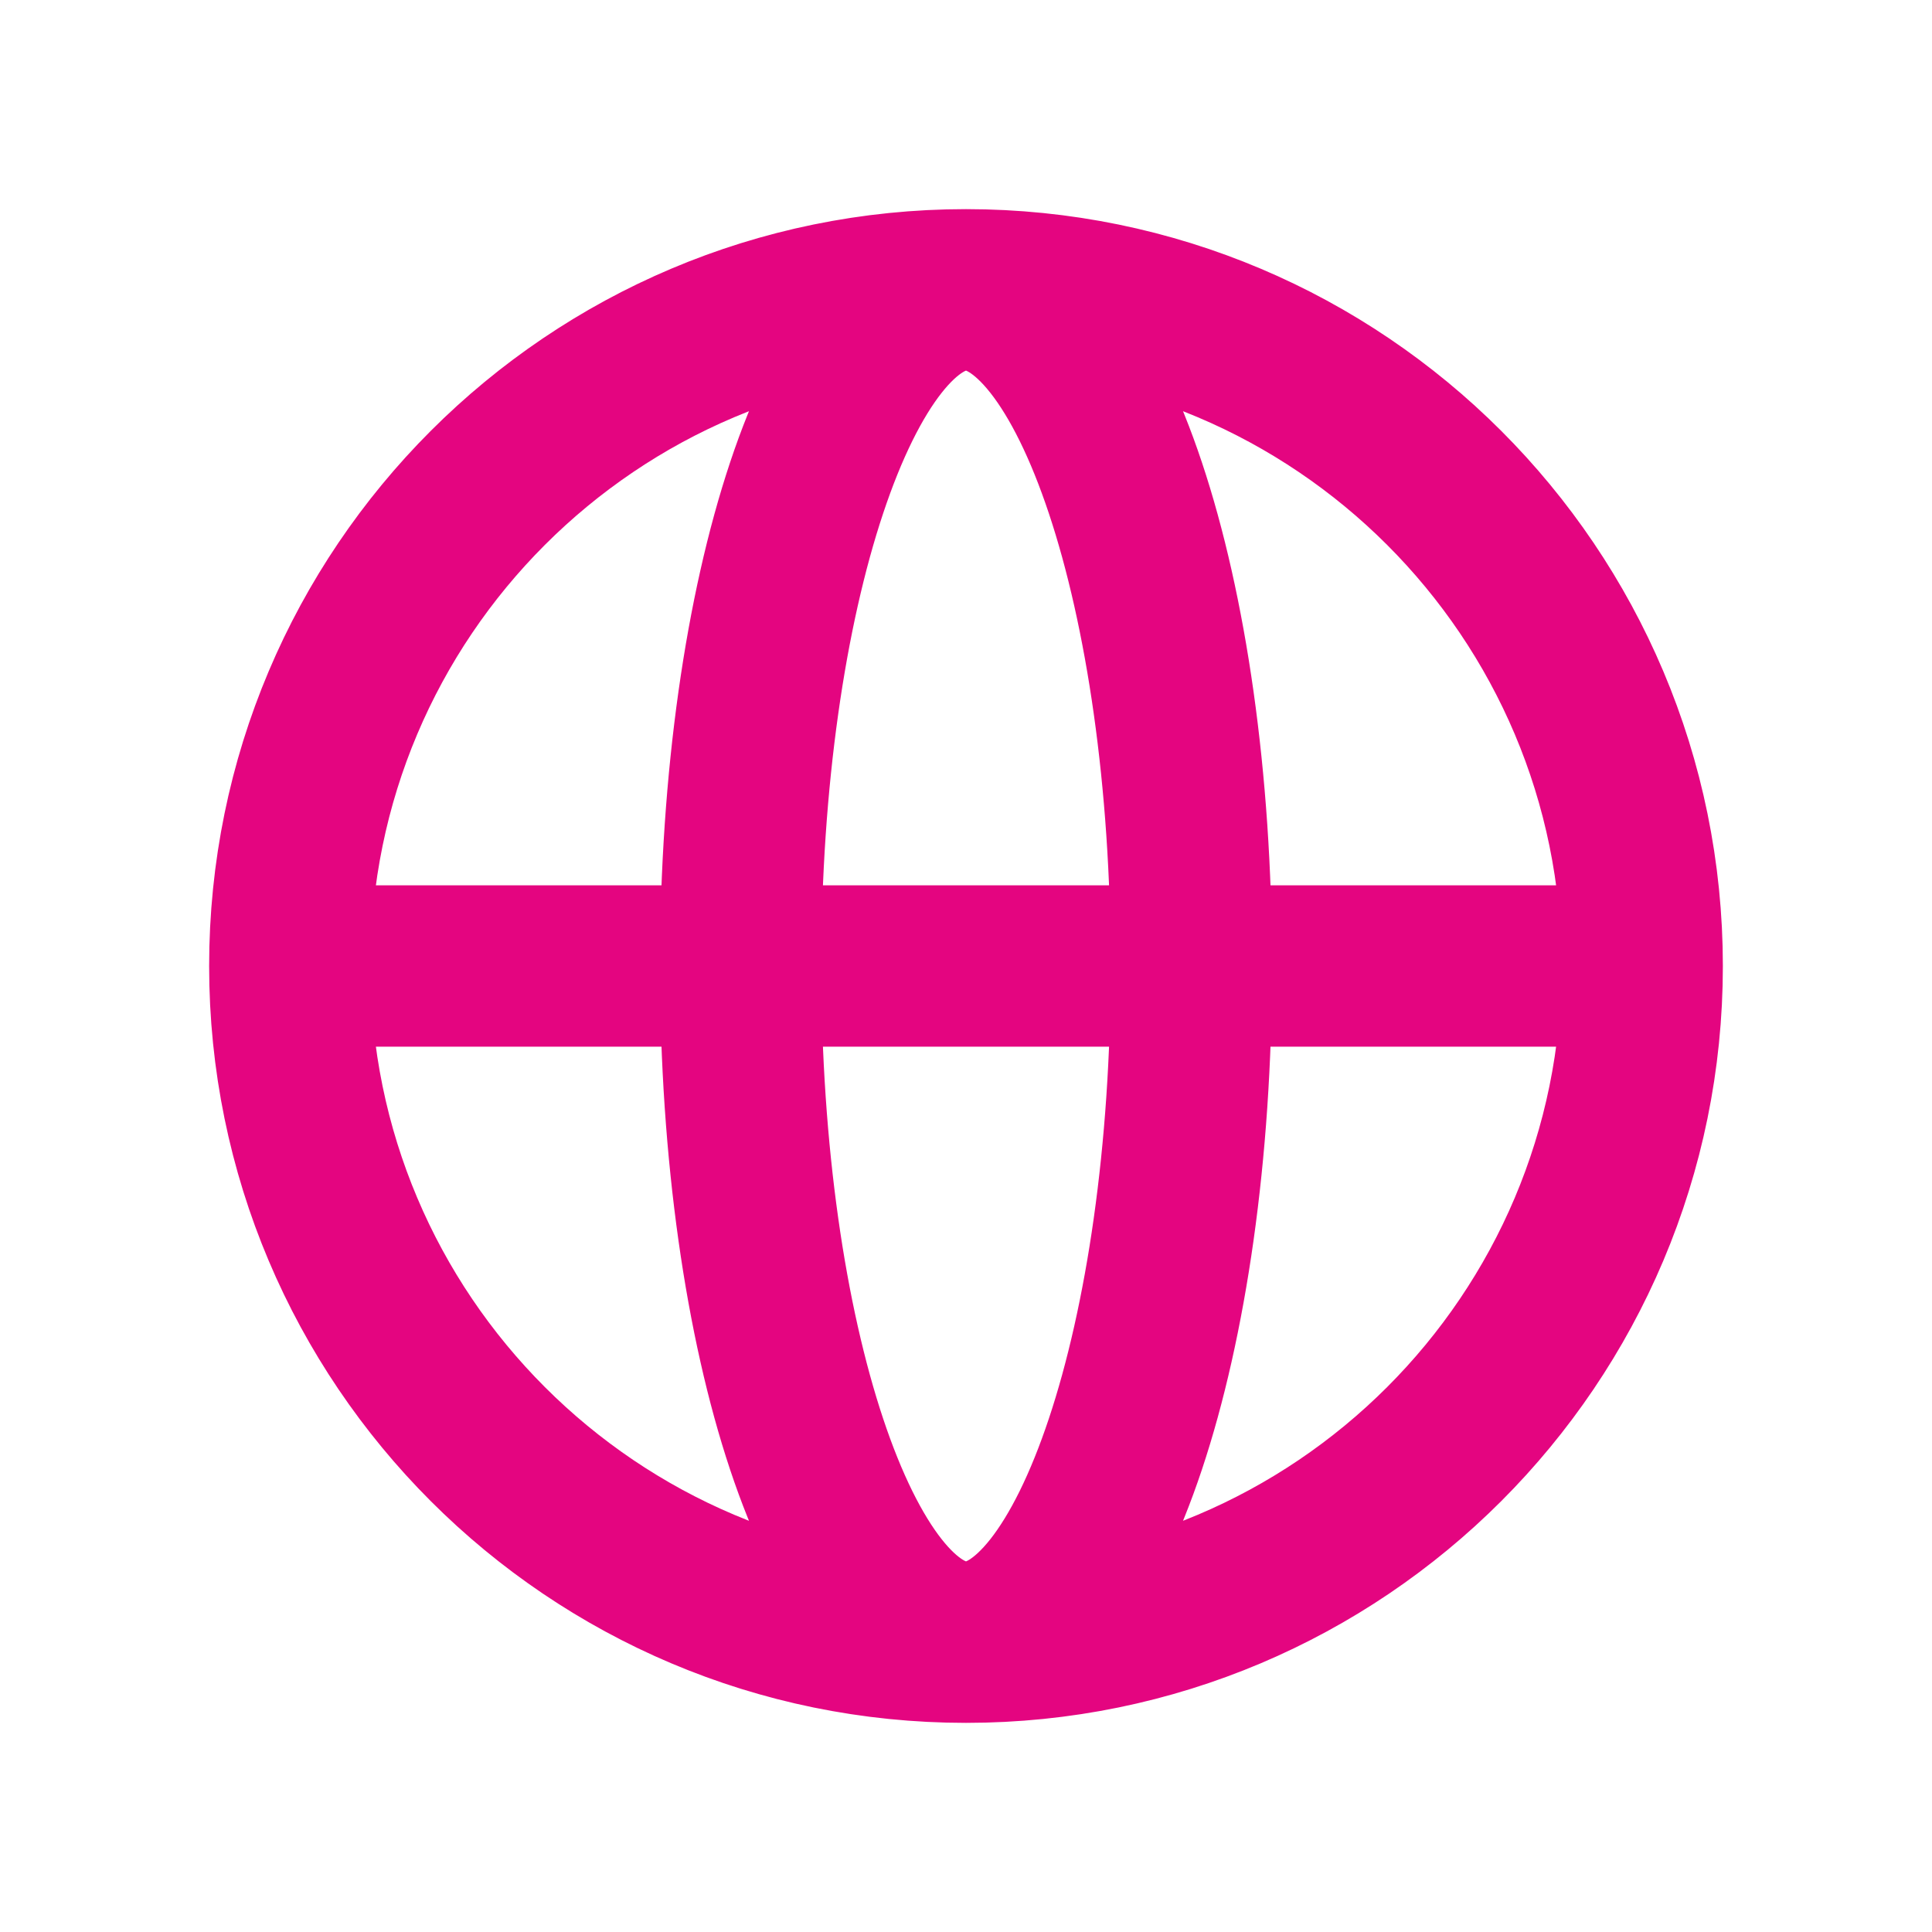 <svg width="20" height="20" viewBox="0 0 20 20" fill="none" xmlns="http://www.w3.org/2000/svg">
<path d="M17 10C17 13.866 13.866 17 10 17M17 10C17 6.134 13.866 3 10 3M17 10H3M10 17C6.134 17 3 13.866 3 10M10 17C11.289 17 12.333 13.866 12.333 10C12.333 6.134 11.289 3 10 3M10 17C8.711 17 7.667 13.866 7.667 10C7.667 6.134 8.711 3 10 3M3 10C3 6.134 6.134 3 10 3" stroke="#E40580" stroke-width="1.67" stroke-linecap="round" stroke-linejoin="round"/>
</svg>
